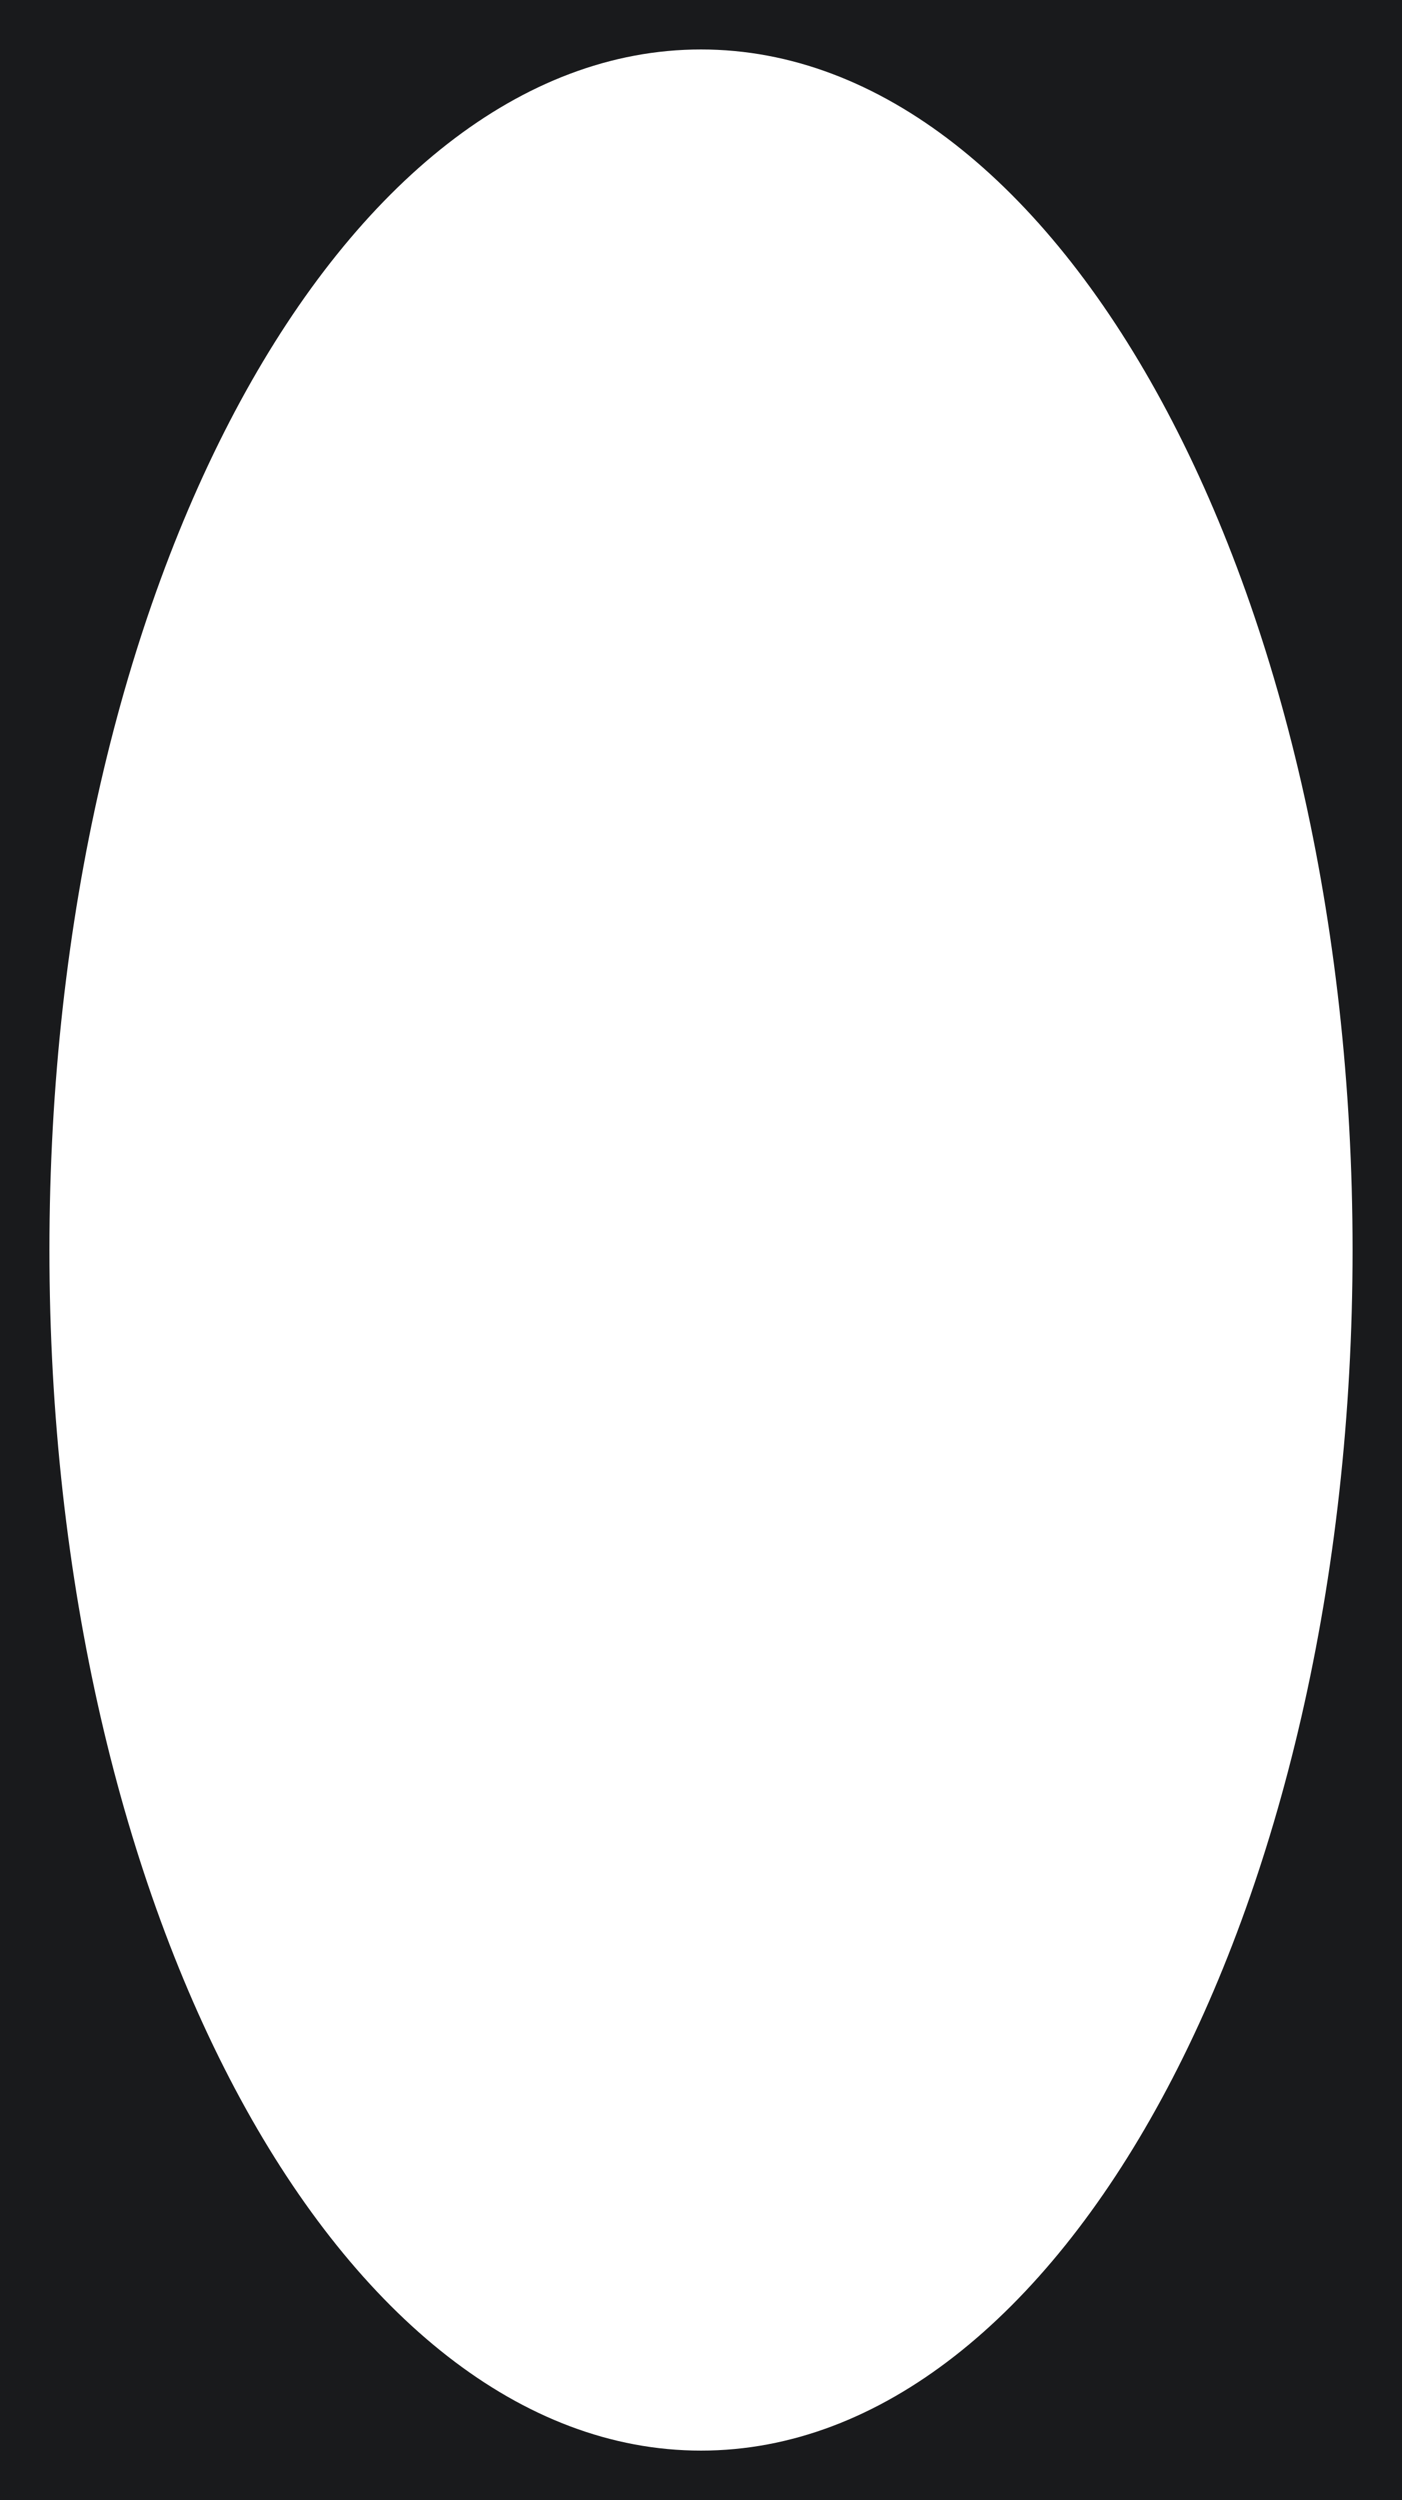 <?xml version="1.0" encoding="UTF-8"?> <svg xmlns="http://www.w3.org/2000/svg" xmlns:xlink="http://www.w3.org/1999/xlink" version="1.1" id="Layer_1" x="0px" y="0px" viewBox="0 0 156 278" style="enable-background:new 0 0 156 278;" xml:space="preserve"> <style type="text/css"> .st0{fill:#191A1C;} </style> <path class="st0" d="M0,0v278h156V0H0z M78,272.5c-40,0-72.5-59.8-72.5-133.5S38,5.5,78,5.5s72.5,59.8,72.5,133.5 S118,272.5,78,272.5z"></path> </svg> 